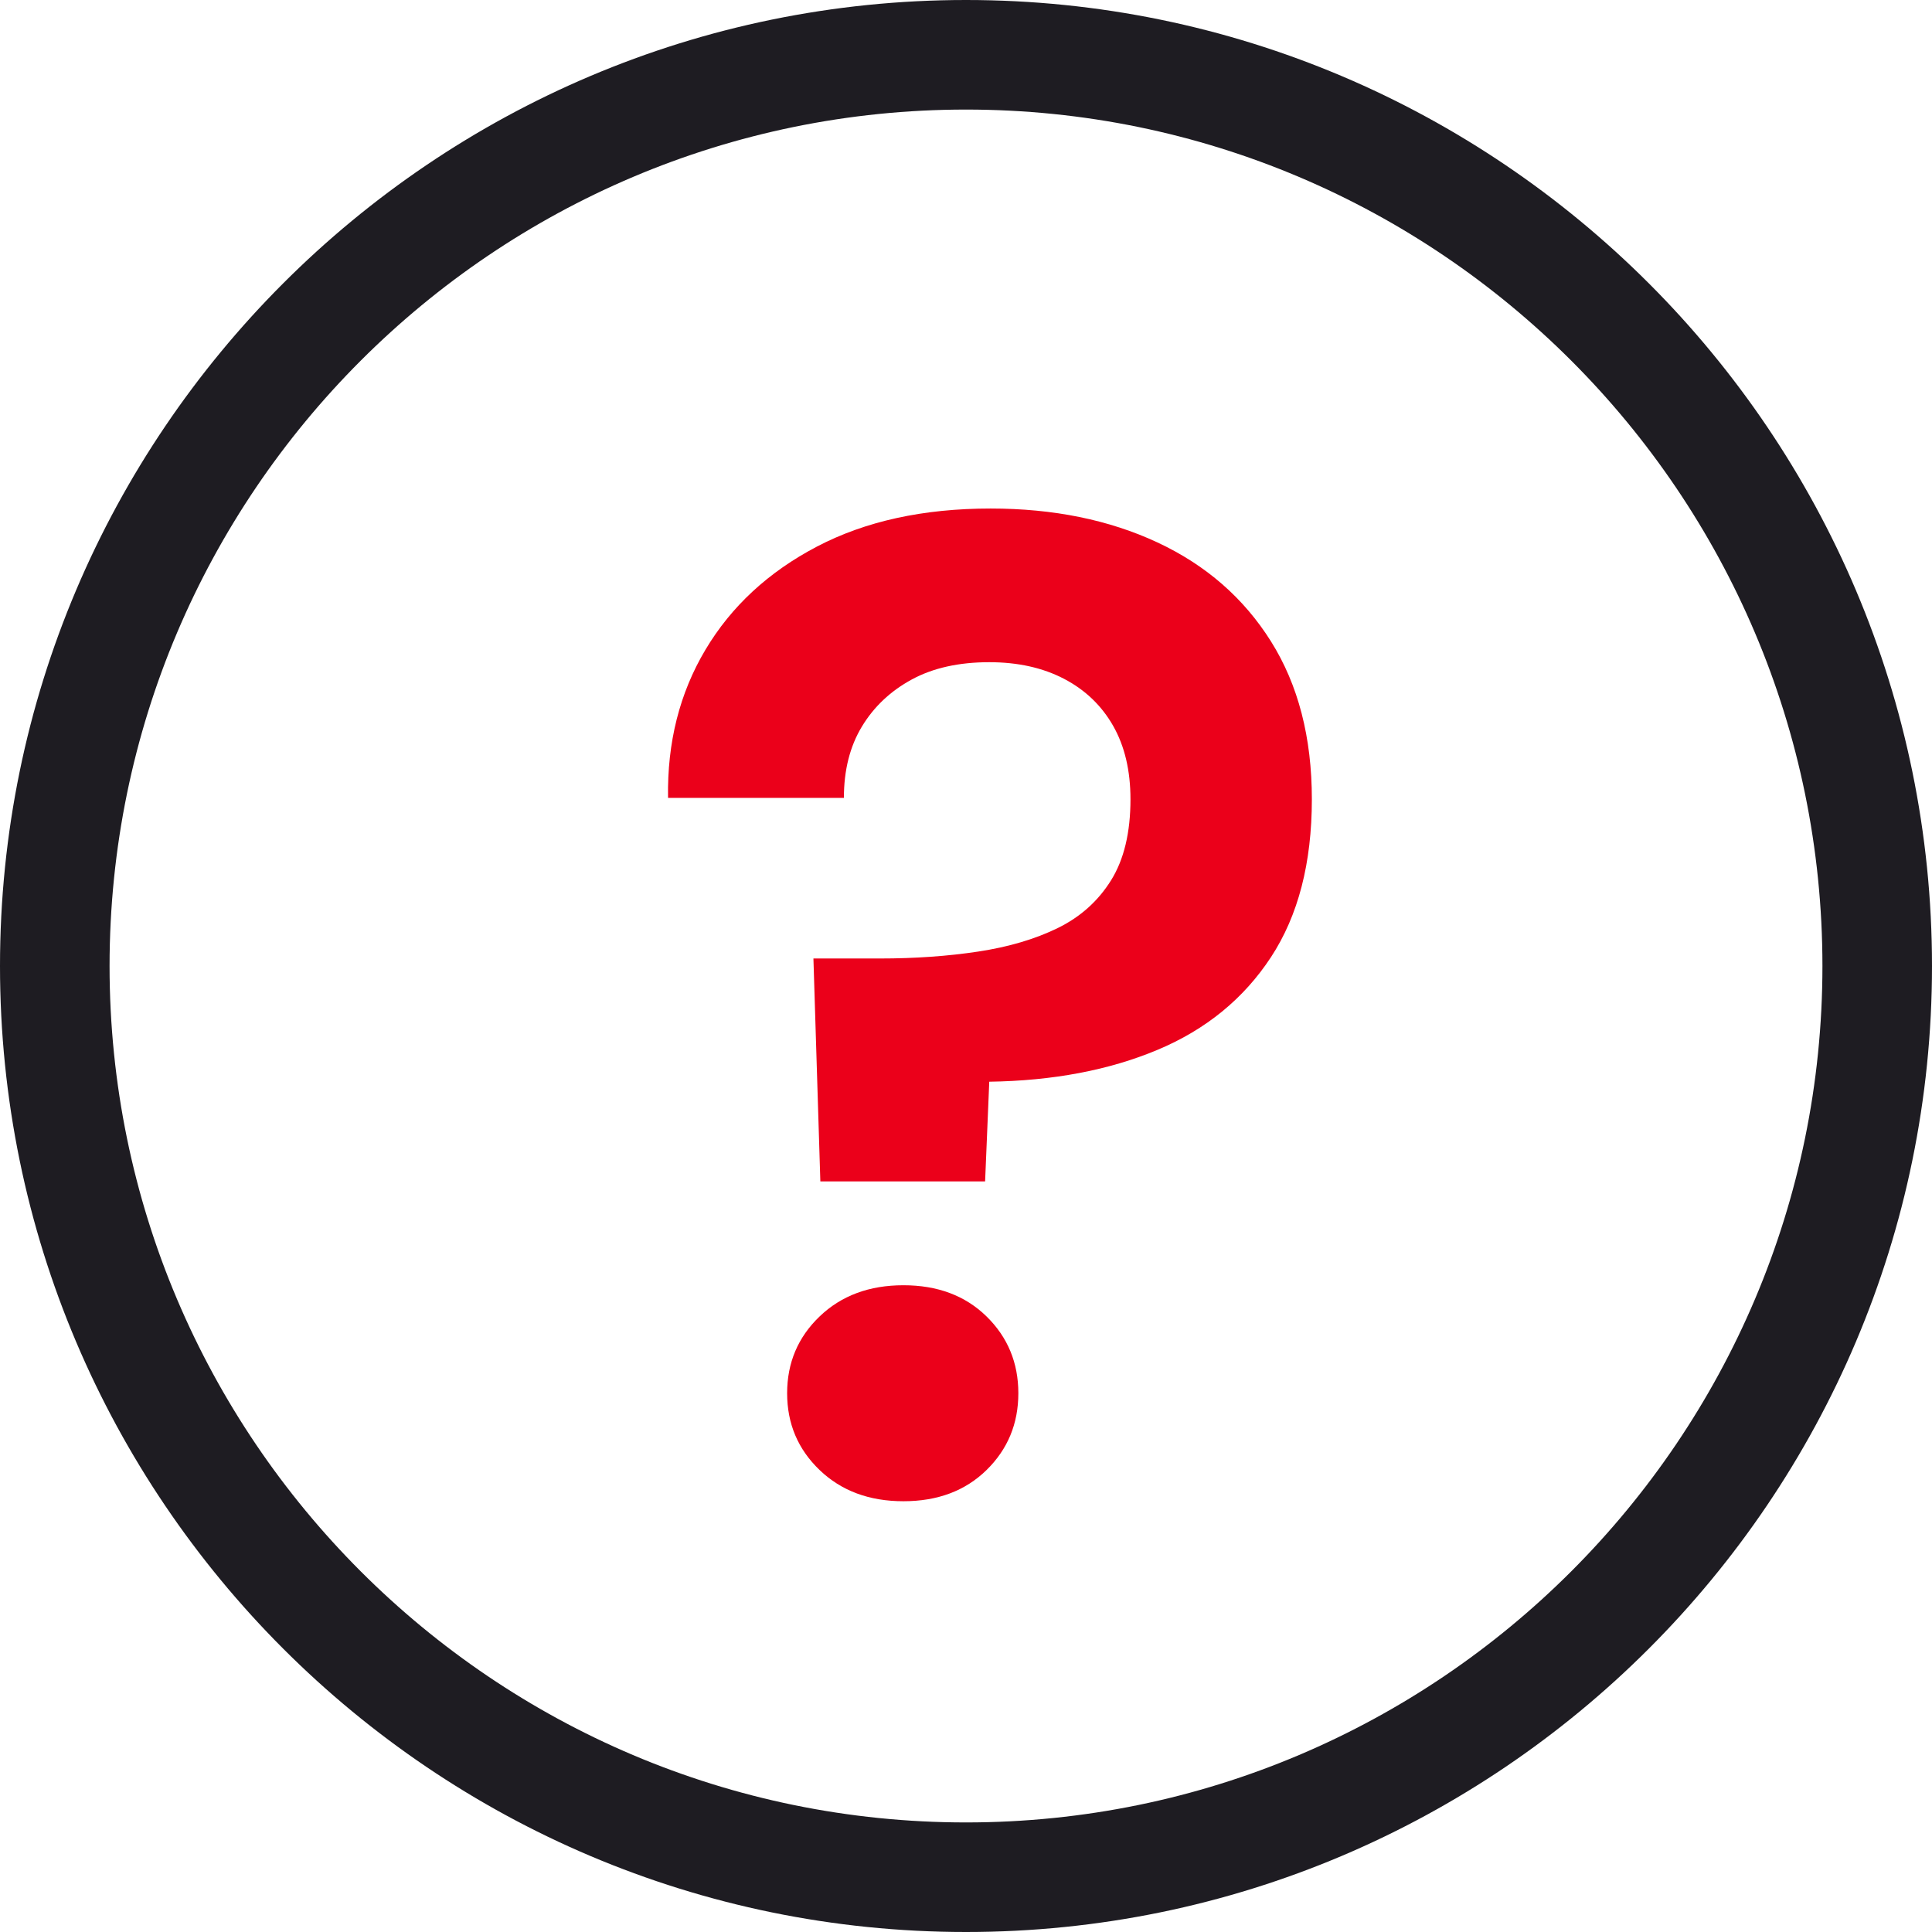 <?xml version="1.0" encoding="UTF-8"?>
<svg id="Layer_1" data-name="Layer 1" xmlns="http://www.w3.org/2000/svg" viewBox="0 0 193.964 193.964">
  <path d="M96.982,193.964C43.506,193.964,0,150.458,0,96.982S43.506,0,96.982,0c53.477,0,96.982,43.506,96.982,96.982s-43.506,96.982-96.982,96.982ZM96.982,11C49.571,11,11,49.571,11,96.982s38.571,85.982,85.982,85.982c47.411,0,85.982-38.571,85.982-85.982S144.393,11,96.982,11Z" style="fill: #1e1c22; stroke-width: 0px;"/>
  <path d="M82.359,118.607l-.695-22.379h6.672c3.521,0,6.812-.23,9.87-.695,3.057-.463,5.72-1.251,7.991-2.363,2.269-1.112,4.053-2.711,5.351-4.796,1.297-2.085,1.946-4.796,1.946-8.131,0-2.871-.579-5.328-1.737-7.367-1.16-2.037-2.804-3.614-4.934-4.726-2.133-1.112-4.634-1.668-7.506-1.668-3.058,0-5.653.58-7.784,1.738-2.133,1.16-3.801,2.734-5.004,4.726-1.205,1.994-1.806,4.379-1.806,7.159h-17.654c-.093-5.56,1.158-10.516,3.753-14.873,2.594-4.354,6.325-7.806,11.19-10.356,4.864-2.547,10.679-3.823,17.444-3.823,6.3,0,11.884,1.136,16.749,3.406,4.866,2.272,8.664,5.584,11.398,9.938,2.733,4.357,4.101,9.639,4.101,15.846,0,6.394-1.368,11.676-4.101,15.846-2.734,4.169-6.533,7.276-11.398,9.313-4.864,2.039-10.495,3.106-16.888,3.197l-.417,10.008h-16.542ZM90.7,150.717c-3.43,0-6.234-1.042-8.41-3.128-2.178-2.085-3.266-4.656-3.266-7.714s1.088-5.629,3.266-7.715c2.176-2.085,4.98-3.127,8.41-3.127,3.426,0,6.207,1.042,8.34,3.127,2.13,2.086,3.197,4.657,3.197,7.715s-1.067,5.629-3.197,7.714c-2.133,2.086-4.913,3.128-8.34,3.128Z" style="fill: #eb001a; stroke-width: 0px;"/>
</svg>